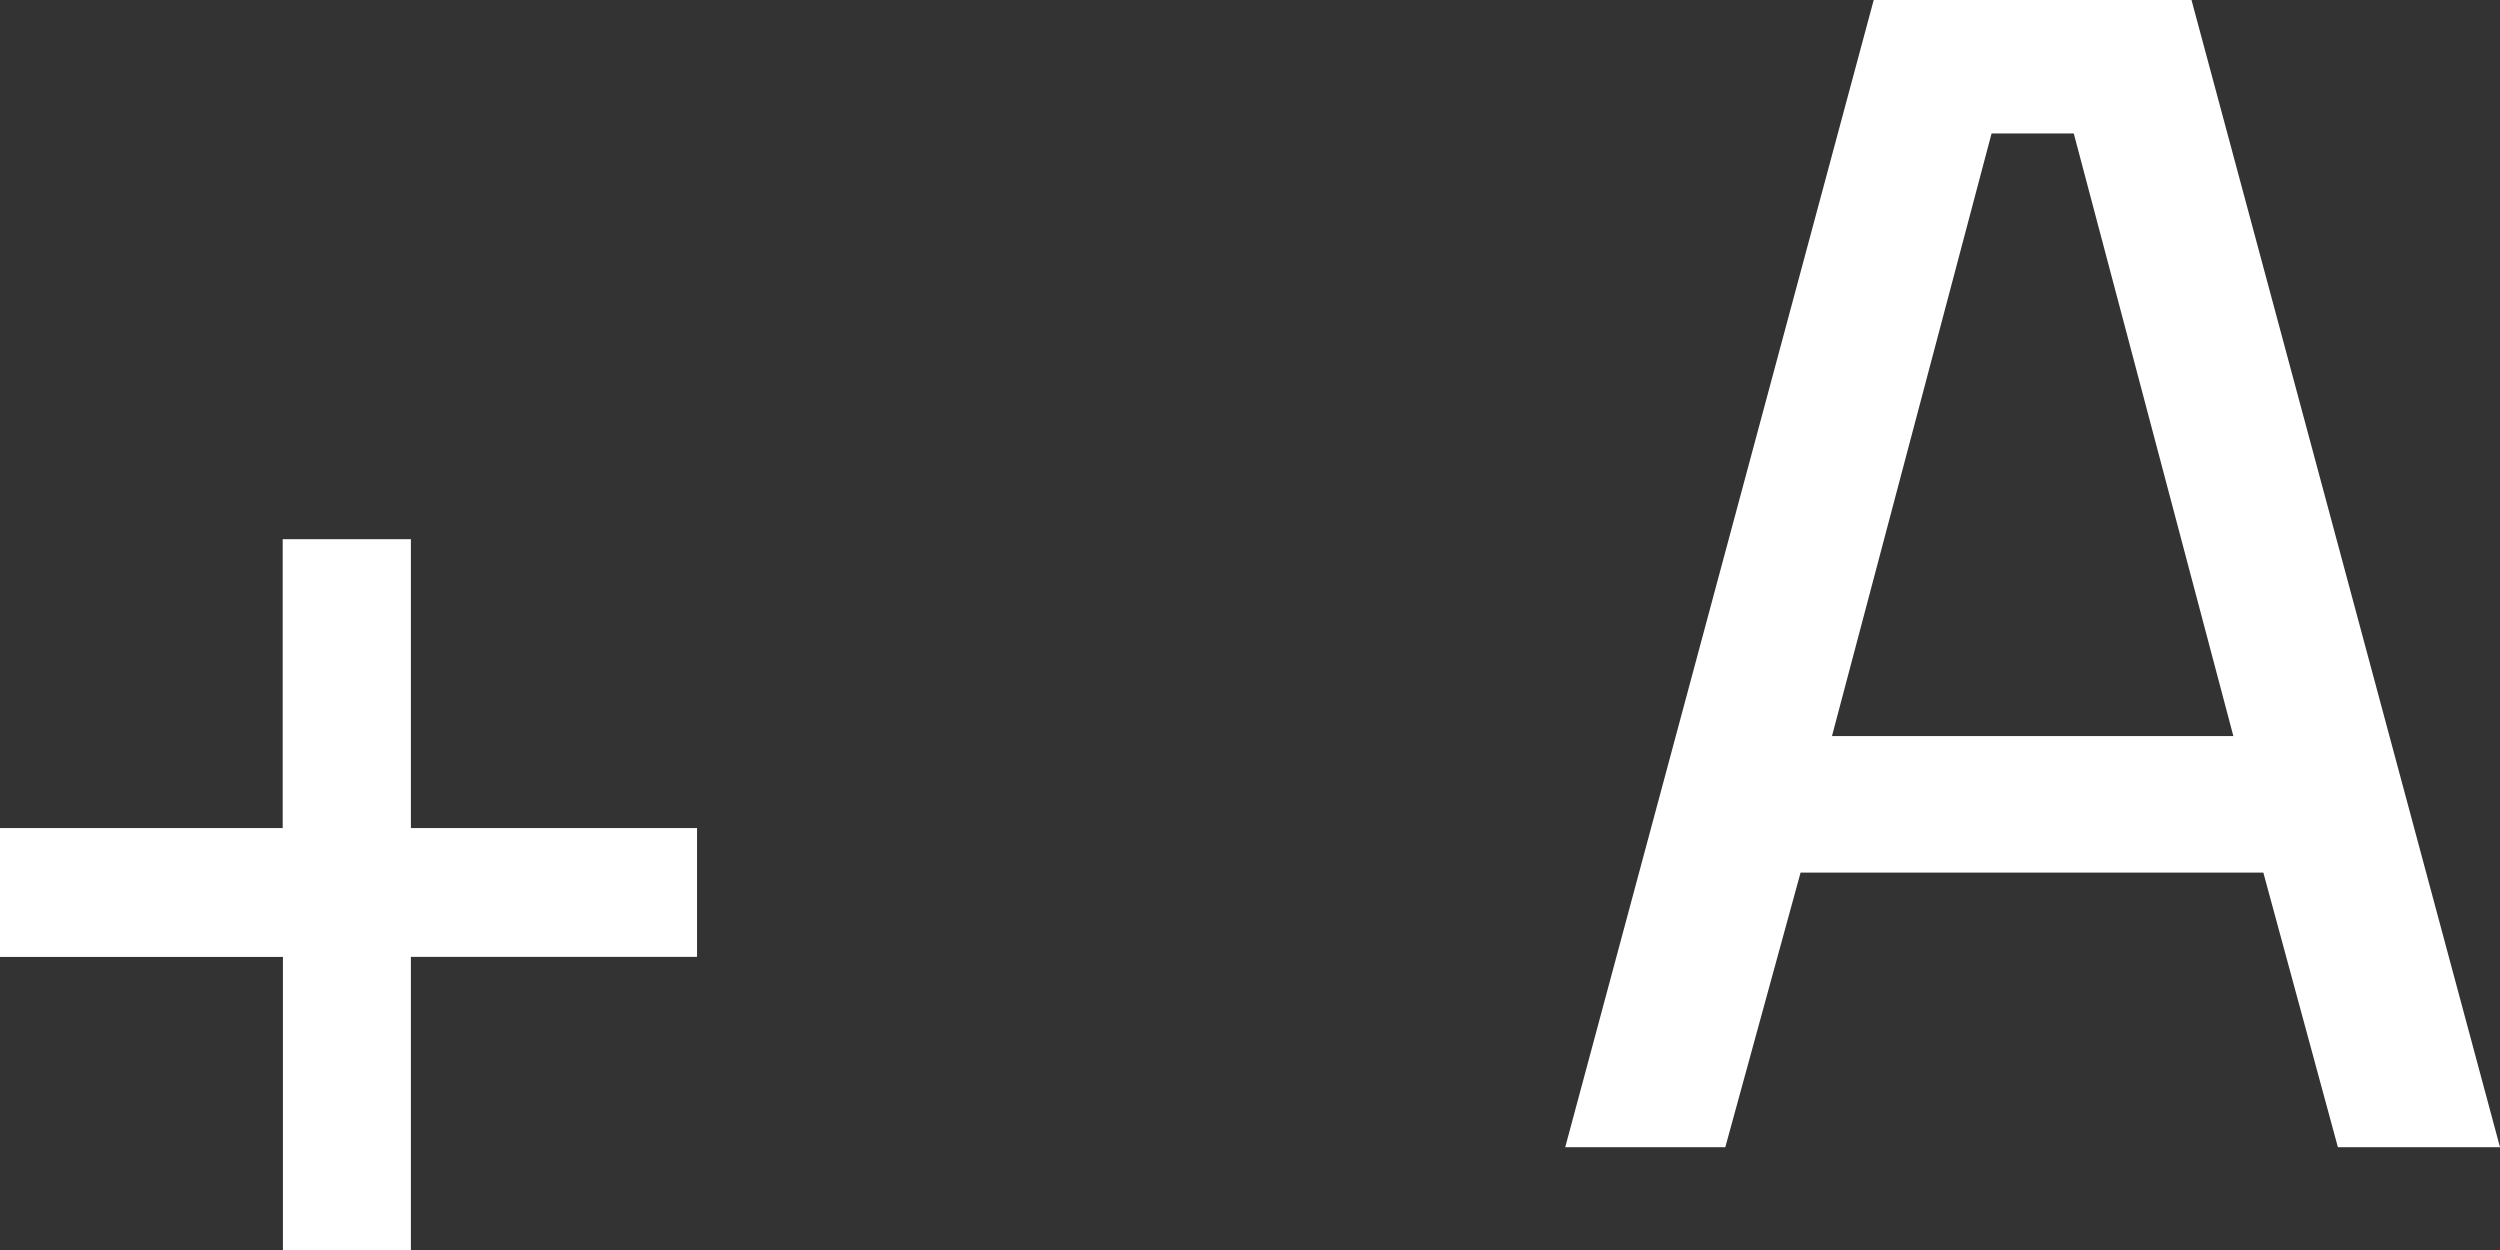 <svg xmlns="http://www.w3.org/2000/svg" width="21.021" height="10.514" viewBox="0 0 21.021 10.514">
  <rect x="0" y="0" width="21.021" height="10.514" fill="#333333" stroke="none"/>
  <path id="A_" data-name="A+" d="M21880.381-6328.488v-2.468H21878v-1.083h2.379v-2.429h1.078v2.429h2.406v1.083h-2.406v2.468Zm17.279-.868-.627-2.309h-3.891l-.633,2.309h-1.346l2.594-9.646h2.672l2.594,9.646Zm-4.254-3.457h3.375l-1.342-5.067h-.691Z" transform="translate(-21878.002 6339.002)" fill="#fff"/>
</svg>
